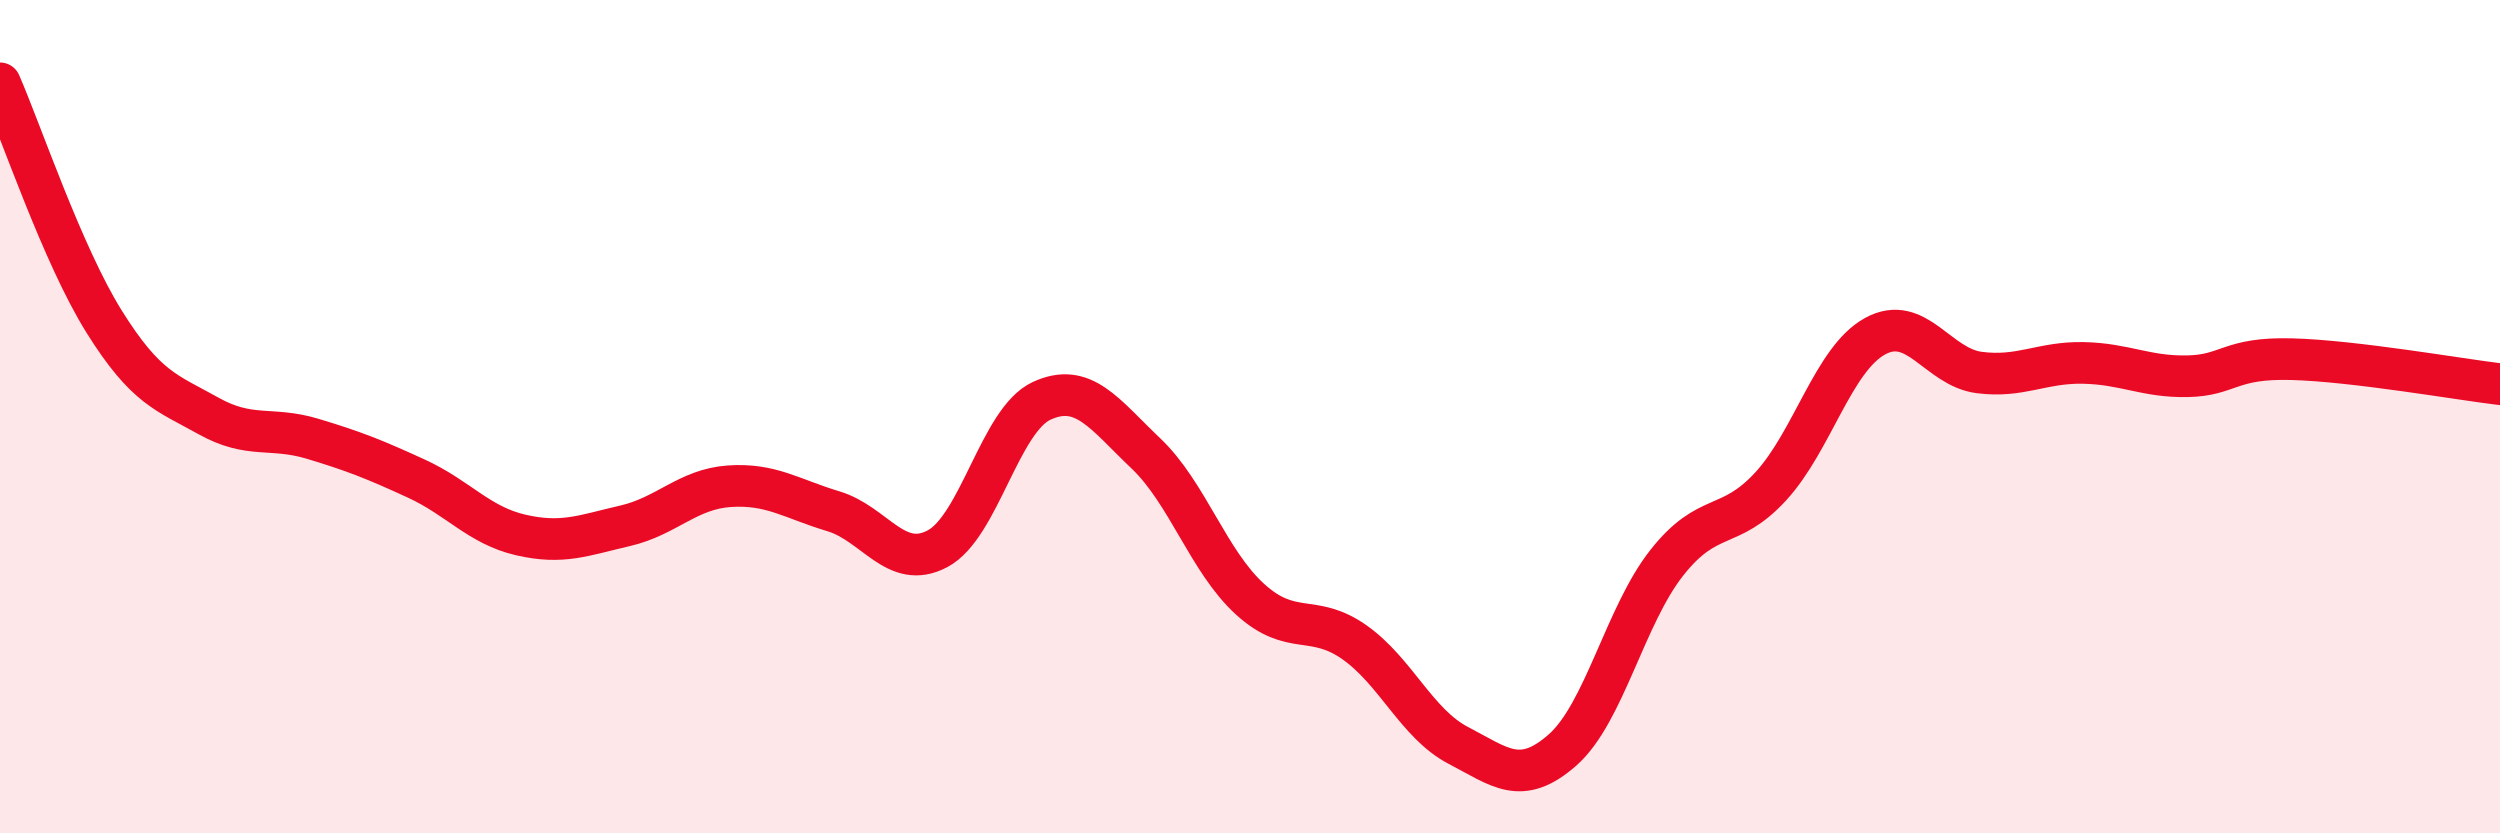 
    <svg width="60" height="20" viewBox="0 0 60 20" xmlns="http://www.w3.org/2000/svg">
      <path
        d="M 0,2 C 0.5,3.14 1.5,6.12 2.5,7.72 C 3.5,9.32 4,9.42 5,9.98 C 6,10.54 6.5,10.23 7.5,10.53 C 8.5,10.83 9,11.03 10,11.49 C 11,11.95 11.5,12.61 12.5,12.84 C 13.5,13.07 14,12.85 15,12.62 C 16,12.39 16.5,11.74 17.5,11.67 C 18.5,11.6 19,11.97 20,12.27 C 21,12.57 21.5,13.7 22.5,13.17 C 23.5,12.64 24,10.08 25,9.62 C 26,9.16 26.5,9.93 27.5,10.88 C 28.5,11.83 29,13.47 30,14.38 C 31,15.29 31.5,14.71 32.5,15.41 C 33.5,16.11 34,17.37 35,17.89 C 36,18.41 36.5,18.88 37.5,18 C 38.5,17.12 39,14.78 40,13.51 C 41,12.24 41.5,12.76 42.5,11.67 C 43.5,10.58 44,8.62 45,8.07 C 46,7.52 46.5,8.81 47.5,8.94 C 48.5,9.07 49,8.69 50,8.71 C 51,8.73 51.5,9.05 52.5,9.03 C 53.5,9.01 53.5,8.58 55,8.62 C 56.5,8.66 59,9.1 60,9.22L60 20L0 20Z"
        fill="#EB0A25"
        opacity="0.1"
        stroke-linecap="round"
        stroke-linejoin="round"
      />
      <path
        d="M 0,2 C 0.5,3.14 1.5,6.12 2.5,7.72 C 3.5,9.32 4,9.42 5,9.98 C 6,10.54 6.5,10.23 7.5,10.53 C 8.5,10.83 9,11.03 10,11.49 C 11,11.95 11.5,12.61 12.5,12.84 C 13.5,13.07 14,12.85 15,12.62 C 16,12.39 16.5,11.74 17.5,11.67 C 18.5,11.6 19,11.97 20,12.27 C 21,12.57 21.5,13.7 22.5,13.17 C 23.5,12.64 24,10.08 25,9.62 C 26,9.16 26.5,9.93 27.5,10.88 C 28.5,11.83 29,13.47 30,14.38 C 31,15.29 31.5,14.71 32.5,15.41 C 33.5,16.11 34,17.37 35,17.89 C 36,18.41 36.5,18.88 37.5,18 C 38.5,17.12 39,14.78 40,13.51 C 41,12.24 41.5,12.76 42.5,11.67 C 43.5,10.58 44,8.62 45,8.07 C 46,7.52 46.5,8.81 47.5,8.94 C 48.5,9.07 49,8.69 50,8.71 C 51,8.73 51.5,9.05 52.5,9.03 C 53.5,9.01 53.5,8.58 55,8.62 C 56.5,8.66 59,9.1 60,9.22"
        stroke="#EB0A25"
        stroke-width="1"
        fill="none"
        stroke-linecap="round"
        stroke-linejoin="round"
      />
    </svg>
  